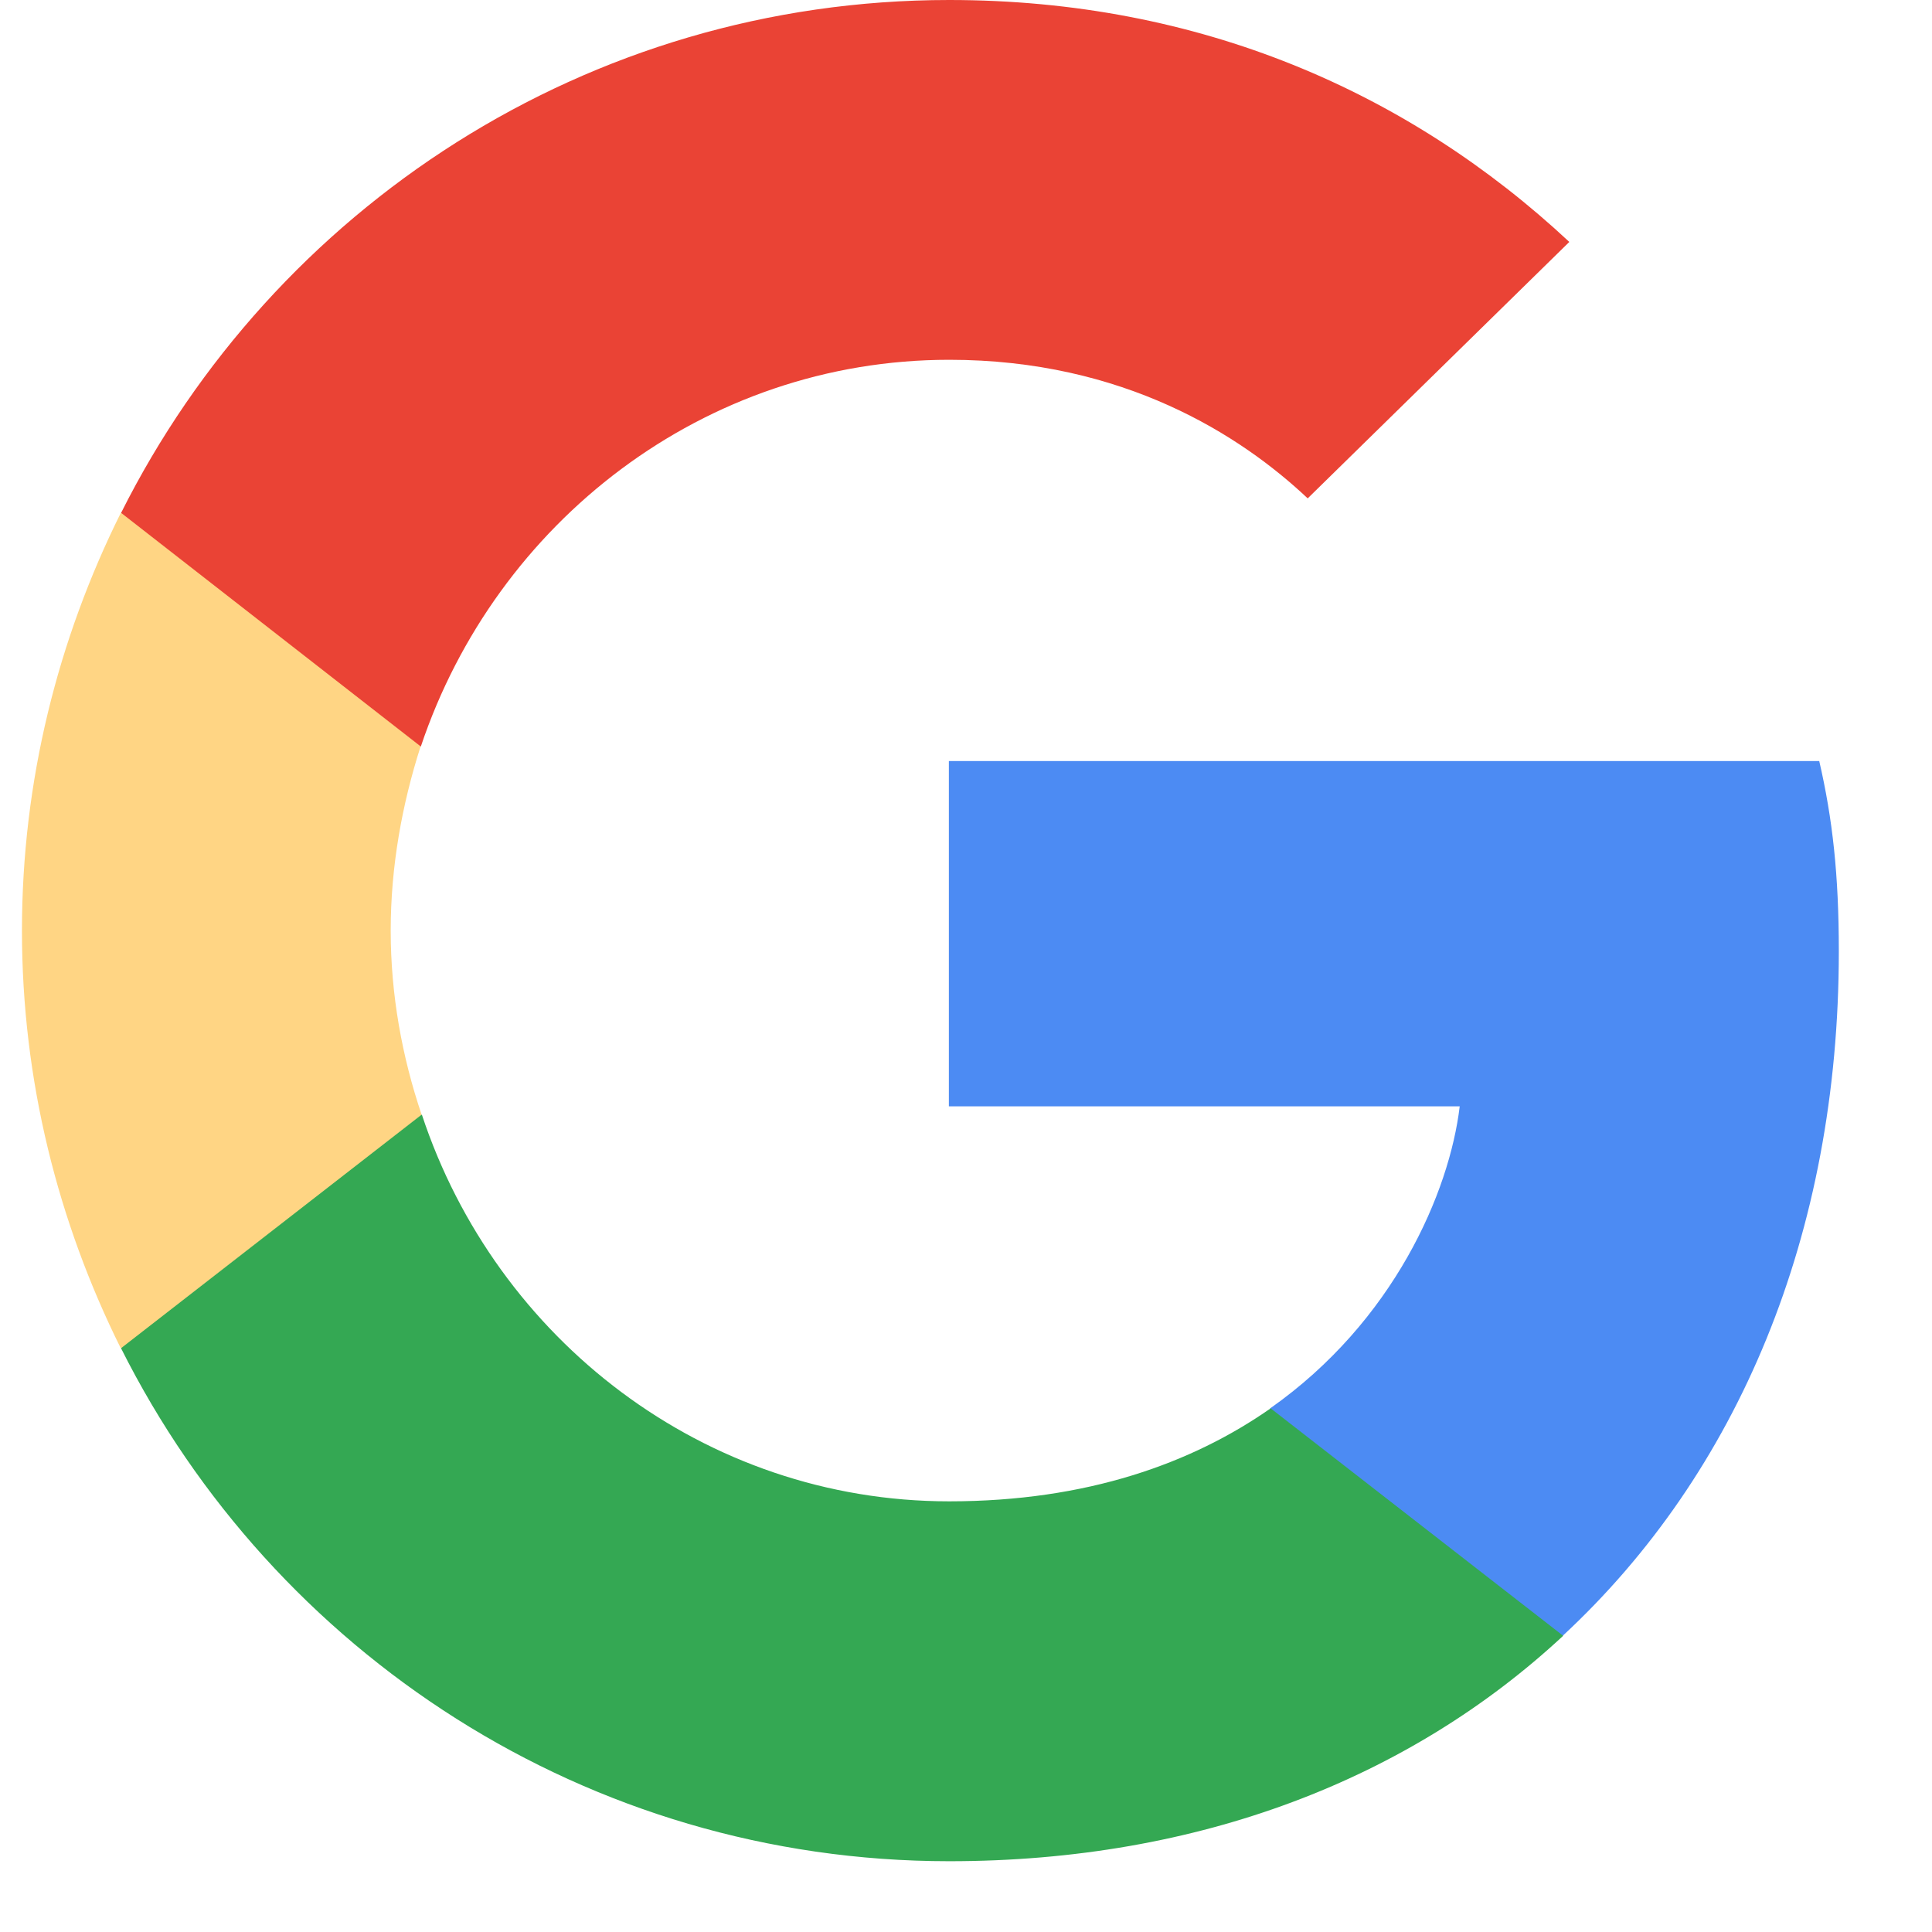 <svg width="22" height="22" viewBox="0 0 22 22" fill="none" xmlns="http://www.w3.org/2000/svg">
<g clip-path="url(#clip0_107_16031)">
<path d="M20.939 10.832C20.939 9.961 20.868 9.325 20.716 8.666H10.805V12.598H16.622C16.505 13.576 15.872 15.047 14.464 16.037L14.444 16.168L17.578 18.605L17.795 18.627C19.789 16.778 20.939 14.059 20.939 10.832Z" fill="#4C8BF3"/>
<path d="M10.809 21.194C13.66 21.194 16.052 20.252 17.8 18.627L14.469 16.037C13.578 16.66 12.381 17.096 10.809 17.096C8.018 17.096 5.648 15.248 4.804 12.693L4.68 12.703L1.422 15.235L1.379 15.354C3.115 18.815 6.681 21.194 10.809 21.194Z" fill="#34A853"/>
<path d="M4.801 12.693C4.578 12.033 4.449 11.327 4.449 10.597C4.449 9.867 4.578 9.16 4.789 8.501L4.783 8.361L1.484 5.788L1.376 5.84C0.661 7.277 0.25 8.89 0.25 10.597C0.25 12.304 0.661 13.917 1.376 15.354L4.801 12.693Z" fill="#FFD584"/>
<path d="M10.809 4.097C12.792 4.097 14.129 4.957 14.891 5.675L17.87 2.755C16.041 1.048 13.659 0 10.809 0C6.681 0 3.115 2.378 1.379 5.84L4.792 8.501C5.648 5.946 8.018 4.097 10.809 4.097Z" fill="#EA4335"/>
</g>
<defs>
<clipPath id="clip0_107_16031">
<rect width="22" height="21.267" fill="white"/>
</clipPath>
</defs>
</svg>
